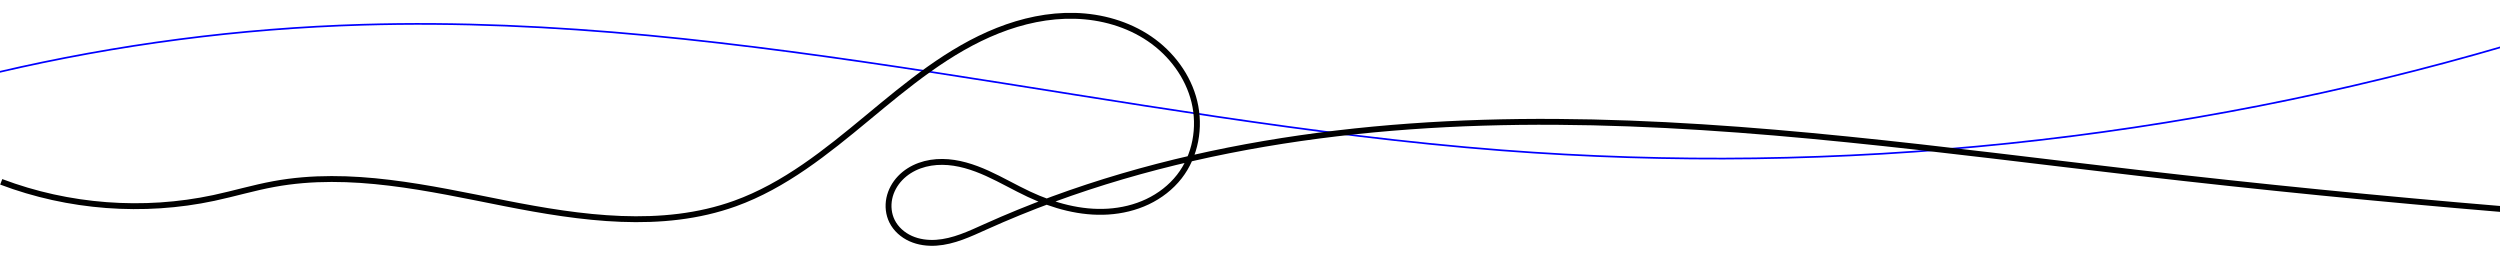 <?xml version="1.0" encoding="UTF-8" standalone="no"?>
<svg
   xmlns:dc="http://purl.org/dc/elements/1.1/"
   xmlns:cc="http://creativecommons.org/ns#"
   xmlns:rdf="http://www.w3.org/1999/02/22-rdf-syntax-ns#"
   xmlns:svg="http://www.w3.org/2000/svg"
   xmlns="http://www.w3.org/2000/svg"
   xmlns:sodipodi="http://sodipodi.sourceforge.net/DTD/sodipodi-0.dtd"
   xmlns:inkscape="http://www.inkscape.org/namespaces/inkscape"
   width="400mm"
   height="42mm"
   viewBox="0 0 400 42"
   version="1.1"
   id="svg8"
   inkscape:version="1.0.1 (3bc2e813f5, 2020-09-07)"
   sodipodi:docname="line2.svg">
  <defs
     id="defs2">
    <inkscape:path-effect
       effect="spiro"
       id="path-effect1448"
       is_visible="true"
       lpeversion="1" />
    <inkscape:path-effect
       effect="spiro"
       id="path-effect851"
       is_visible="true"
       lpeversion="1" />
    <inkscape:path-effect
       effect="spiro"
       id="path-effect847"
       is_visible="true"
       lpeversion="1" />
    <inkscape:path-effect
       effect="spiro"
       id="path-effect843"
       is_visible="true"
       lpeversion="1" />
    <inkscape:path-effect
       effect="bspline"
       id="path-effect839"
       is_visible="true"
       lpeversion="1"
       weight="33.333"
       steps="2"
       helper_size="0"
       apply_no_weight="true"
       apply_with_weight="true"
       only_selected="false" />
    <inkscape:path-effect
       effect="bspline"
       id="path-effect835"
       is_visible="true"
       lpeversion="1"
       weight="33.333"
       steps="2"
       helper_size="0"
       apply_no_weight="true"
       apply_with_weight="true"
       only_selected="false" />
  </defs>
  <sodipodi:namedview
     id="base"
     pagecolor="#ffffff"
     bordercolor="#666666"
     borderopacity="1.0"
     inkscape:pageopacity="0.0"
     inkscape:pageshadow="2"
     inkscape:zoom="0.49497475"
     inkscape:cx="755.63974"
     inkscape:cy="192.44879"
     inkscape:document-units="mm"
     inkscape:current-layer="layer1"
     inkscape:document-rotation="0"
     showgrid="false"
     inkscape:window-width="1366"
     inkscape:window-height="705"
     inkscape:window-x="534"
     inkscape:window-y="1072"
     inkscape:window-maximized="1" />
  <g
     inkscape:label="Layer 1"
     inkscape:groupmode="layer"
     id="layer1">
    <path
       style="fill:none;stroke:#0000ff;stroke-width:0.276px;stroke-linecap:butt;stroke-linejoin:miter;stroke-opacity:1"
       d="M -0.338,11.567 C 18.795,7.093 38.377,4.54 58.017,3.957 119.176,2.142 179.245,19.326 240.248,24.047 294.249,28.227 349,22.524 400.981,7.305"
       id="path849"
       inkscape:path-effect="#path-effect851"
       inkscape:original-d="M -0.33802167,11.566923 C 19.114148,9.0303756 38.565812,6.4936821 58.016973,3.9568331 77.468127,1.4199836 179.50506,17.350739 240.24834,24.047471 300.99163,30.744198 347.40362,12.886156 400.98051,7.3052718" />
    <path
       style="fill:none;stroke:#000000;stroke-width:0.94;stroke-linecap:butt;stroke-linejoin:miter;stroke-miterlimit:4;stroke-dasharray:none;stroke-opacity:1"
       d="m 0.197,29.094 c 10.782,4.077 22.741,4.984 34.014,2.58 3.22,-0.687 6.383,-1.636 9.622,-2.229 12.231,-2.242 24.735,0.674 36.935,3.077 12.2,2.404 25.131,4.256 36.831,0.044 7.933,-2.856 14.638,-8.281 21.13,-13.661 6.493,-5.38 13.089,-10.901 20.927,-14.01 3.919,-1.554 8.123,-2.475 12.338,-2.36 4.214,0.115 8.439,1.298 11.925,3.669 3.486,2.371 6.186,5.969 7.181,10.066 0.994,4.097 0.186,8.661 -2.407,11.985 -1.342,1.72 -3.119,3.085 -5.091,4.02 -1.972,0.935 -4.133,1.445 -6.311,1.583 -4.355,0.275 -8.7,-0.928 -12.652,-2.778 -2.252,-1.054 -4.403,-2.318 -6.67,-3.342 -2.267,-1.023 -4.689,-1.811 -7.176,-1.832 -1.243,-0.011 -2.494,0.173 -3.662,0.6 -1.168,0.426 -2.253,1.099 -3.111,1.999 -0.858,0.9 -1.484,2.03 -1.734,3.248 -0.25,1.218 -0.113,2.522 0.436,3.637 0.615,1.248 1.724,2.219 2.993,2.788 1.27,0.569 2.691,0.752 4.079,0.66 2.776,-0.183 5.358,-1.413 7.895,-2.556 28.426,-12.813 60.106,-16.978 91.286,-16.784 31.18,0.193 62.157,4.579 93.13,8.164 19.389,2.244 38.814,4.176 58.265,5.797"
       id="path1446"
       inkscape:path-effect="#path-effect1448"
       inkscape:original-d="m 0.1965174,29.094182 c 11.3382586,0.86019 22.6762526,1.720307 34.0139816,2.58035 11.337729,0.860043 6.414733,-1.486222 9.621702,-2.229444 3.20697,-0.743221 49.177858,2.080888 73.766389,3.121221 24.58853,1.040334 47.39606,-2.873432 71.09369,-4.310258 23.69764,-1.436826 -16.0359,1.882715 -24.05425,2.823963 -8.01835,0.941247 -14.61047,2.873578 -21.9161,4.310259 -7.30563,1.436678 9.97832,0.594592 14.96709,0.891777 4.98877,0.297186 122.94425,-5.746938 184.41598,-8.620517 61.47171,-2.873579 38.84343,3.864443 58.26475,5.796554" />
  </g>
</svg>
